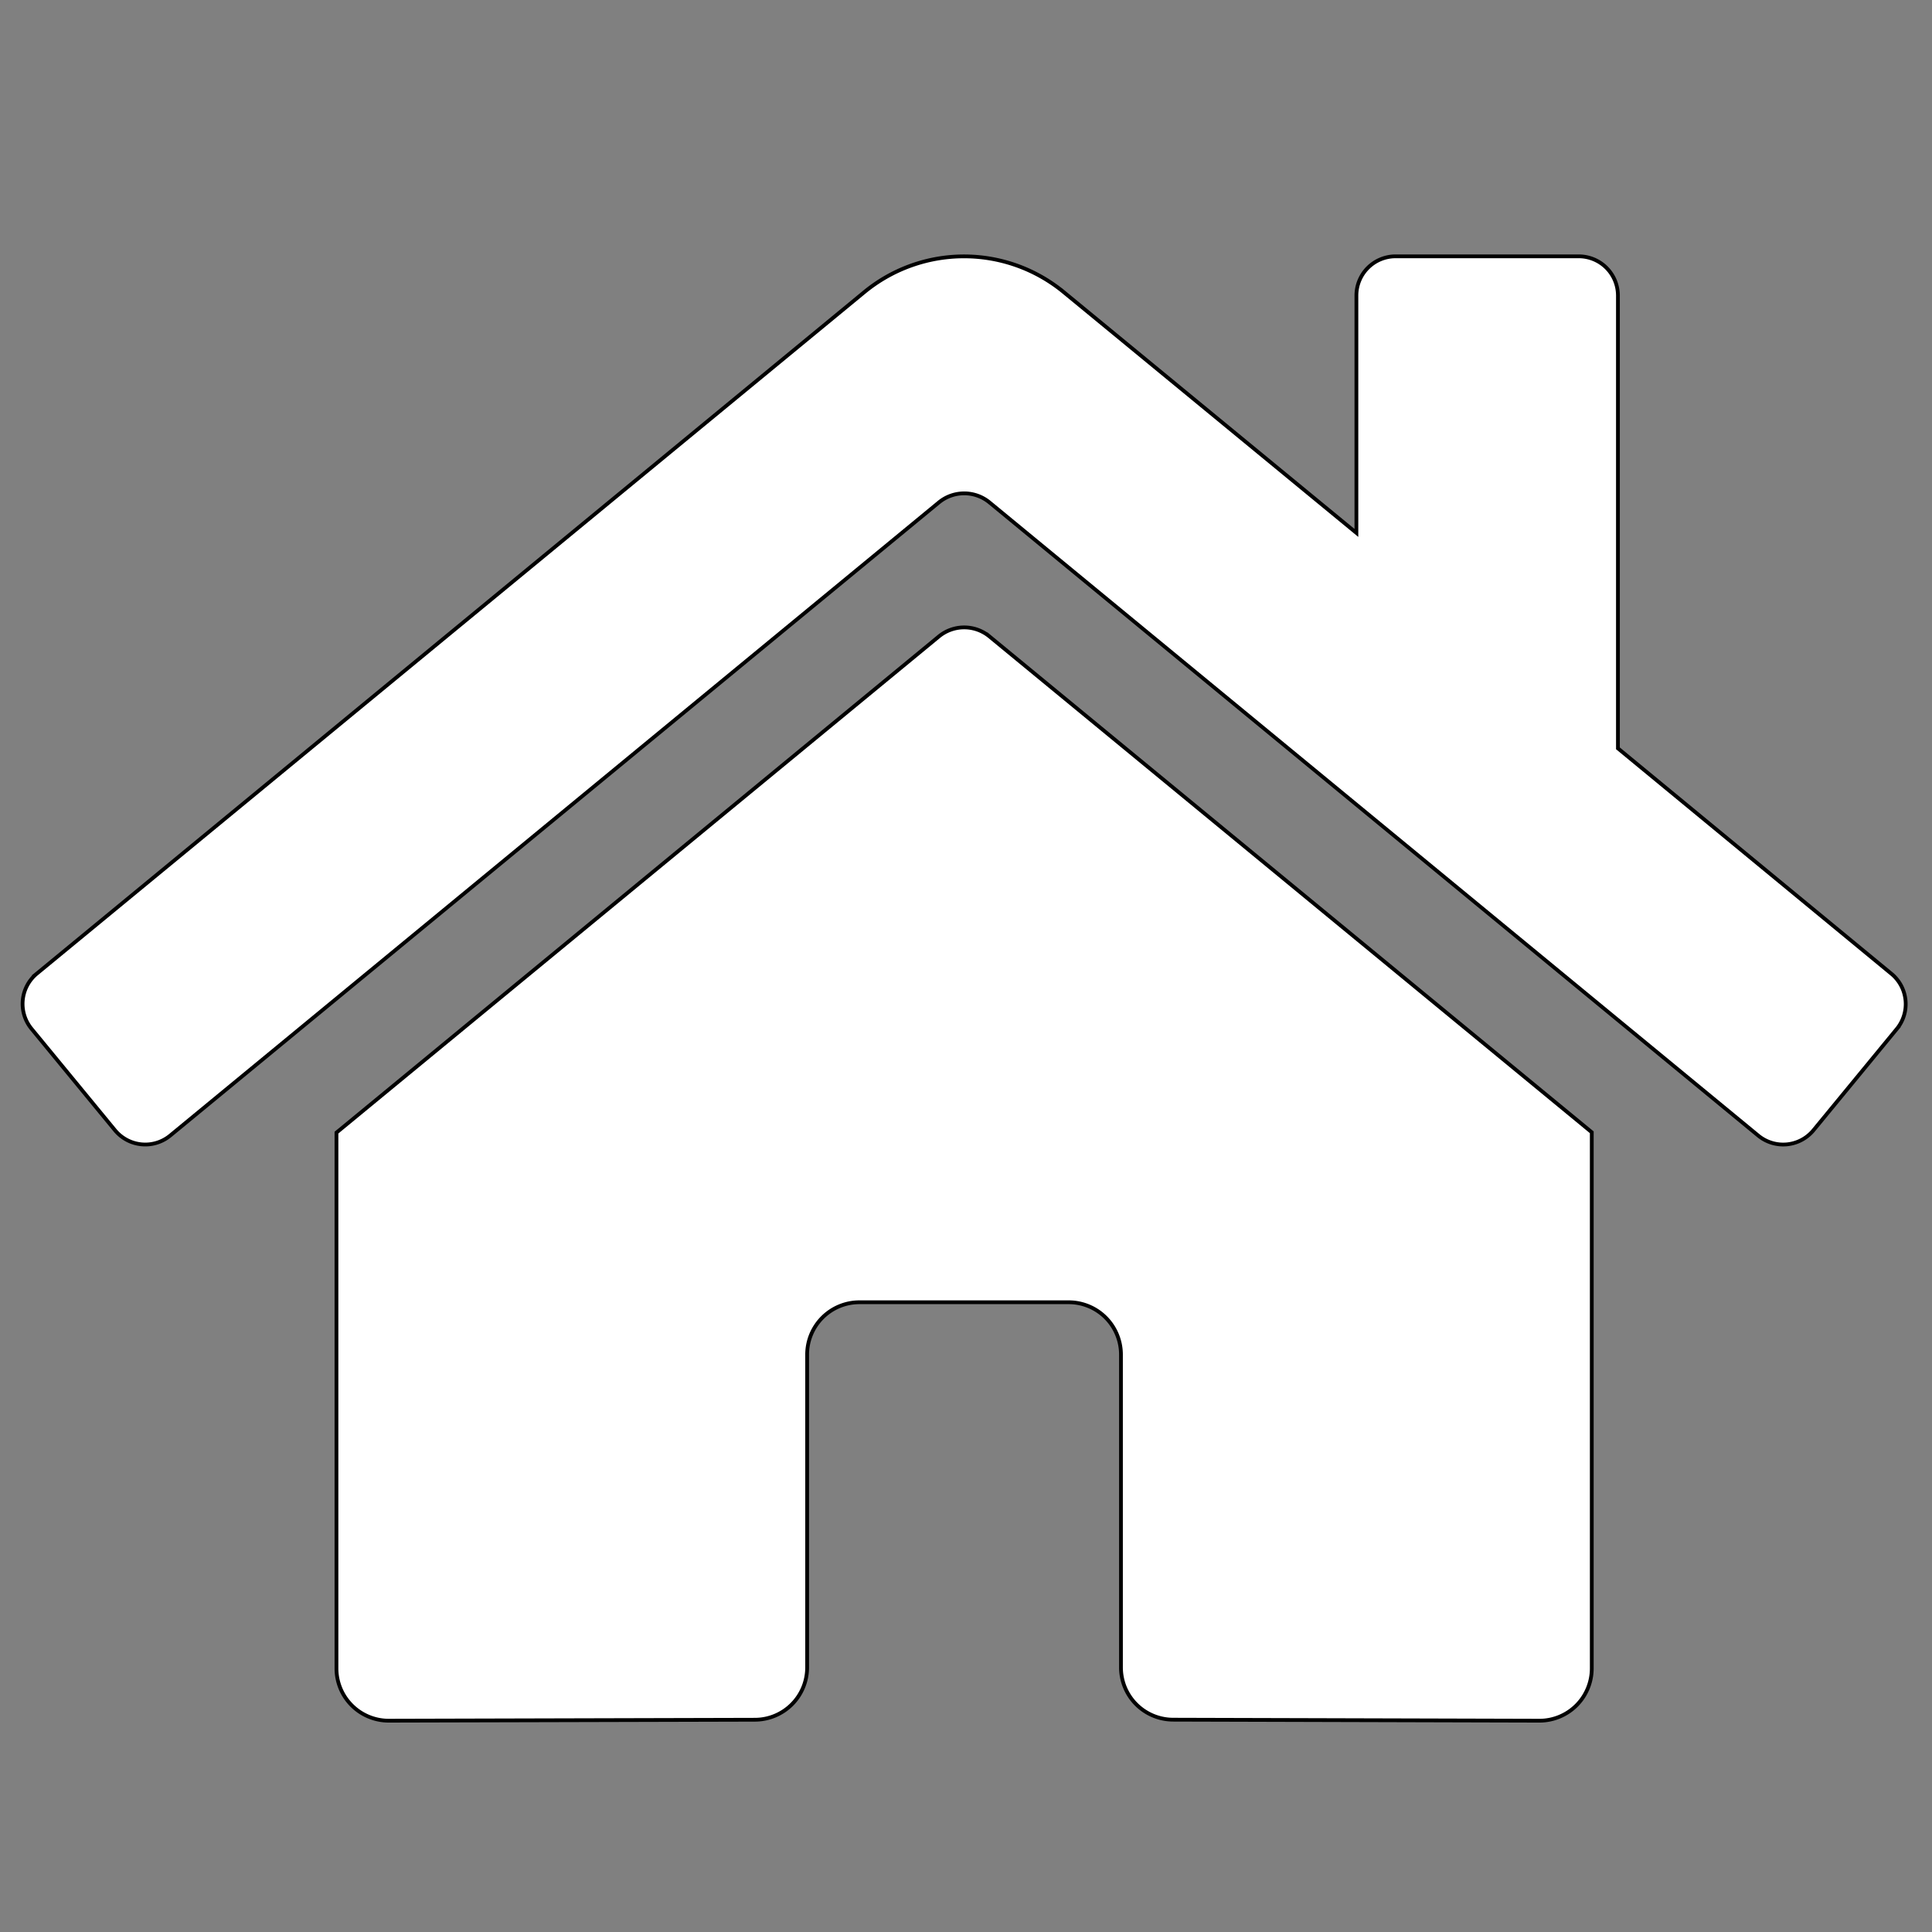 <svg width="512" height="512" xmlns="http://www.w3.org/2000/svg" role="img" class="svg-inline--fa fa-home fa-w-18" data-icon="home" data-prefix="fas" focusable="false" aria-hidden="true">

 <rect width="100%" height="100%" fill="#808080" stroke="none"/>

 <g>
  <title>Layer 1</title>
  <path stroke="null" id="svg_1" d="m248.891,168.604l-159.725,131.552l0,141.983a13.861,13.861 0 0 0 13.861,13.861l97.081,-0.251a13.861,13.861 0 0 0 13.792,-13.861l0,-82.916a13.861,13.861 0 0 1 13.861,-13.861l55.445,0a13.861,13.861 0 0 1 13.861,13.861l0,82.856a13.861,13.861 0 0 0 13.861,13.905l97.046,0.269a13.861,13.861 0 0 0 13.861,-13.861l0,-142.078l-159.691,-131.457a10.561,10.561 0 0 0 -13.255,0zm252.301,89.414l-72.425,-59.699l0,-119.995a10.396,10.396 0 0 0 -10.396,-10.396l-48.514,0a10.396,10.396 0 0 0 -10.396,10.396l0,62.904l-77.562,-63.814a41.584,41.584 0 0 0 -52.846,0l-219.294,180.604a10.396,10.396 0 0 0 -1.386,14.641l22.091,26.856a10.396,10.396 0 0 0 14.65,1.412l203.778,-167.843a10.561,10.561 0 0 1 13.255,0l203.787,167.843a10.396,10.396 0 0 0 14.641,-1.386l22.091,-26.856a10.396,10.396 0 0 0 -1.473,-14.667z" fill="#ffffff"/>
 </g>
</svg>